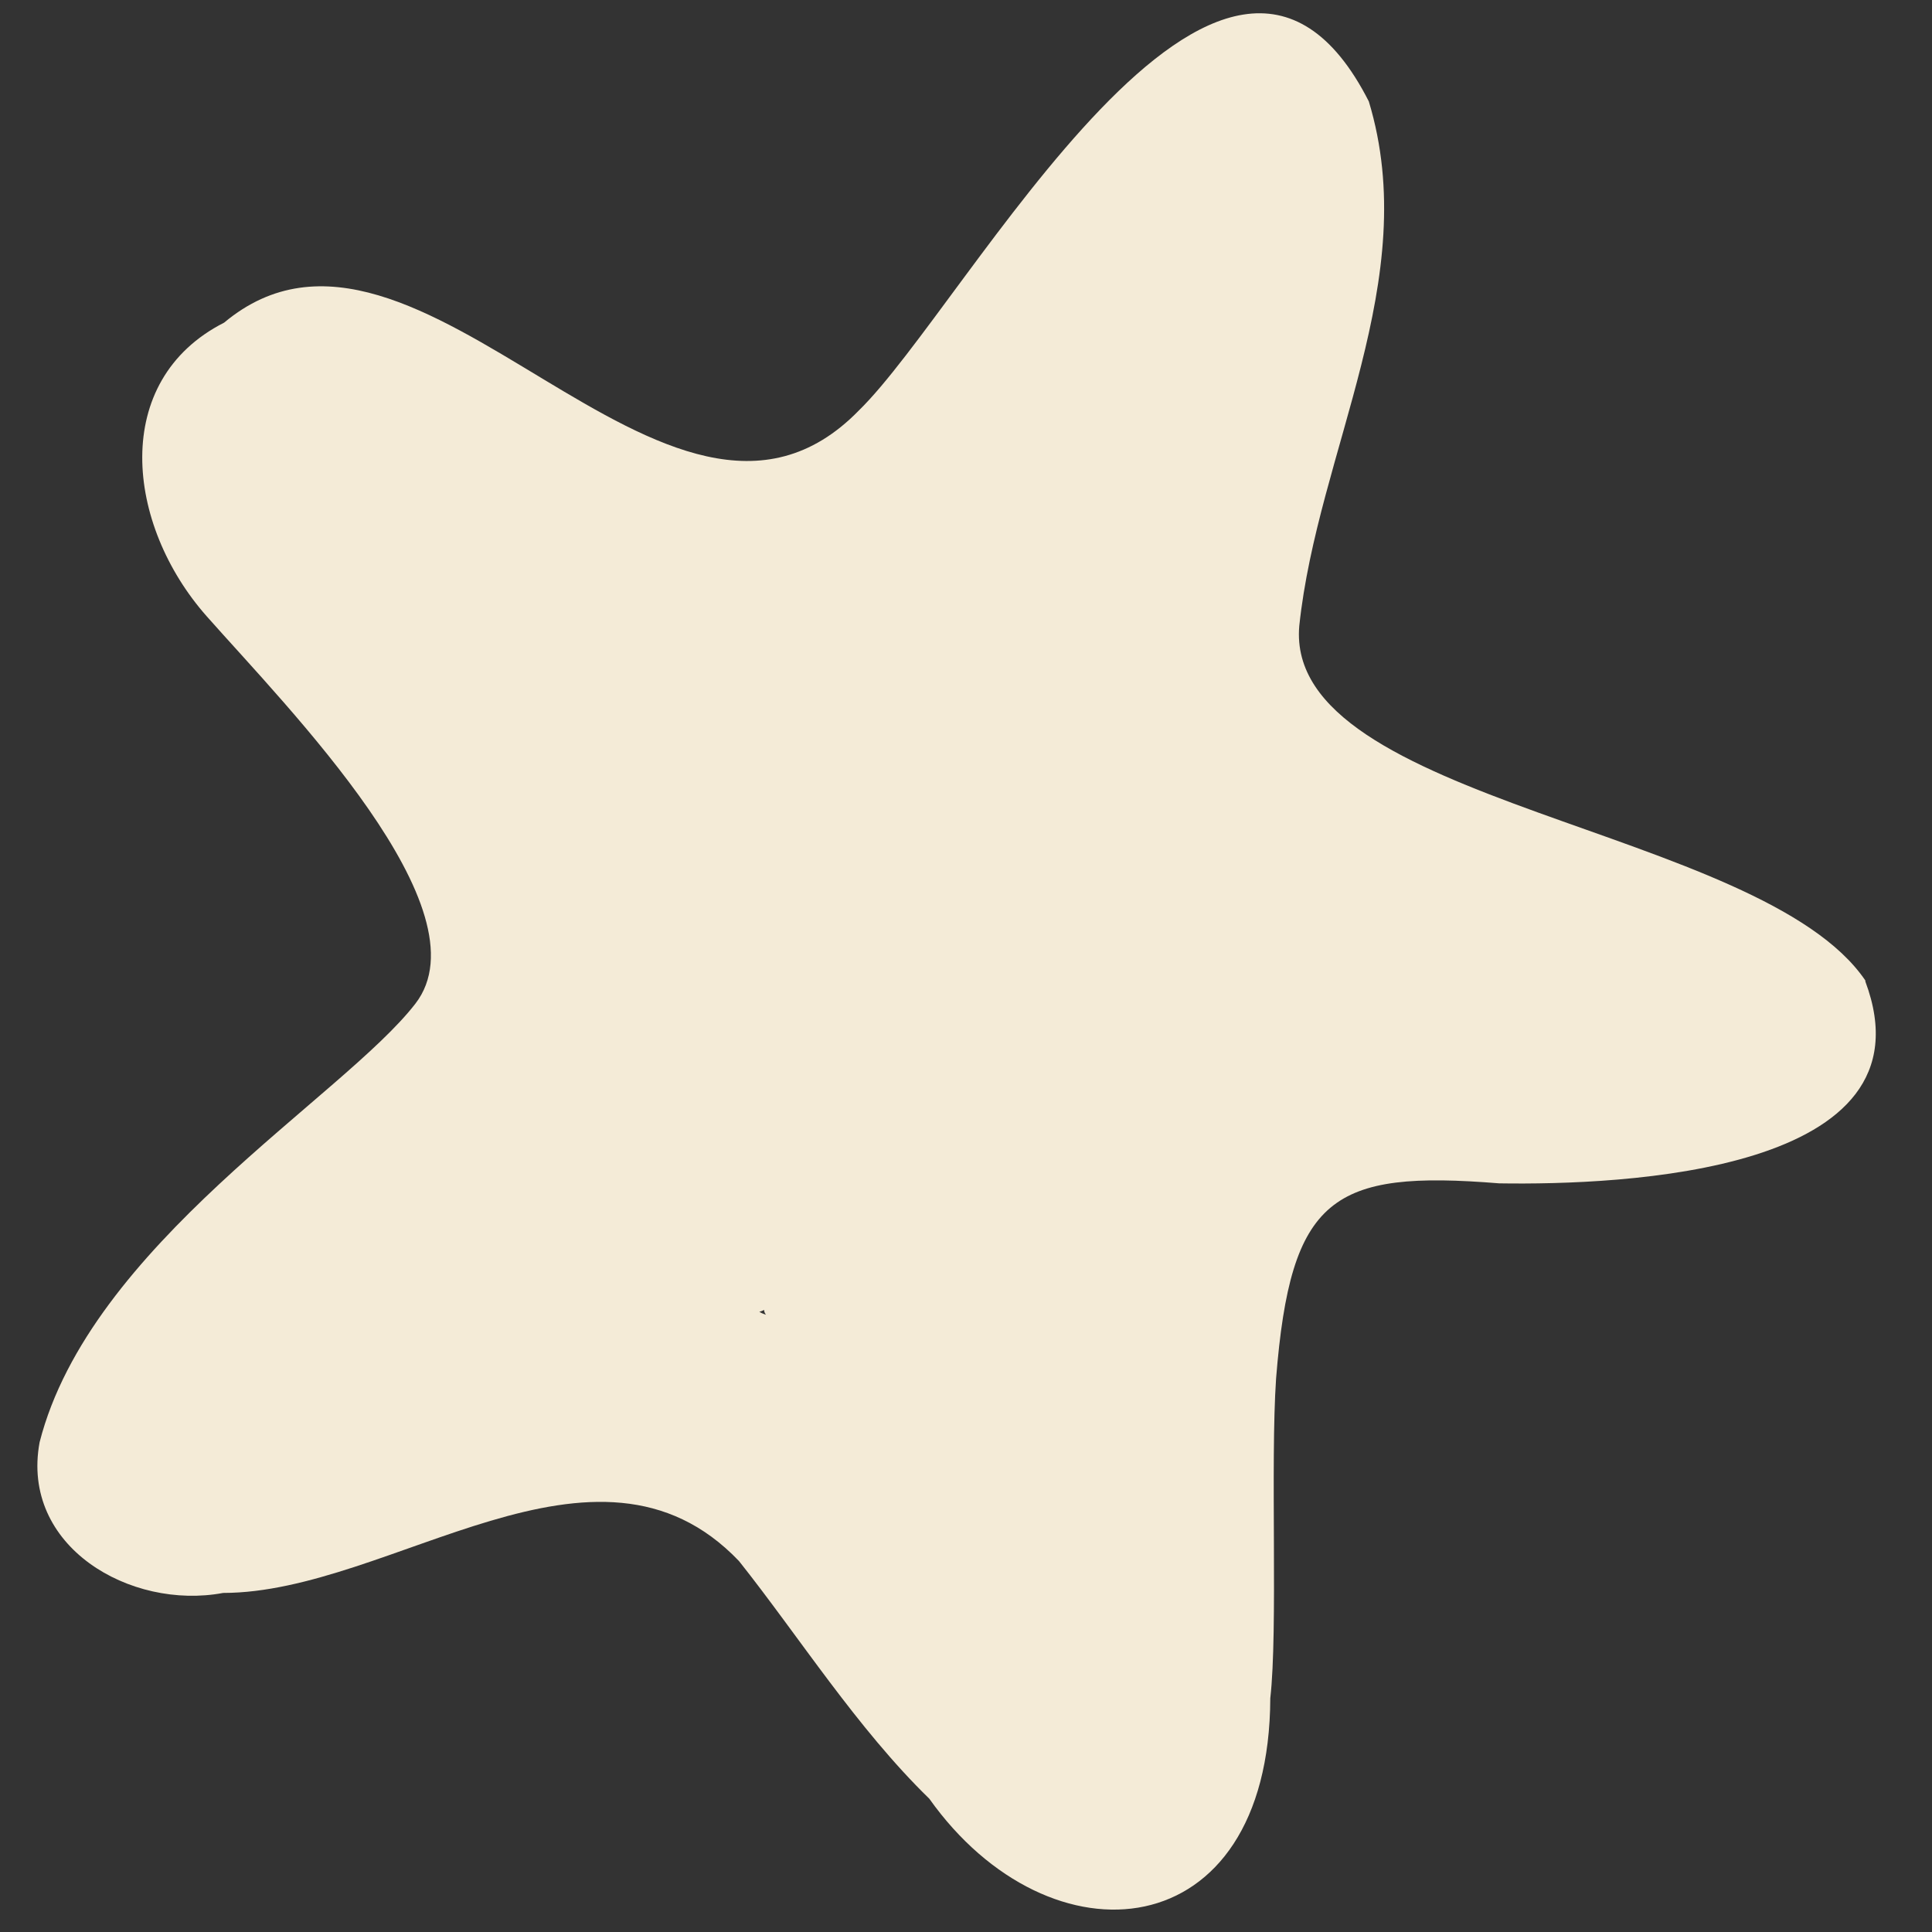<svg xmlns="http://www.w3.org/2000/svg" id="Layer_1" version="1.1" viewBox="0 0 200 200">
  <rect x="0" y="0" width="200" height="200" fill="#333333" stroke="none"/>
  <defs>
    <style>
      .st0 {
        fill: #f4ebd7;
      }
    </style>
  </defs>
  <path class="st0" d="M193.1,101.5c-10.8-15.9-60.2-18.3-58.6-36.7,1.9-18.1,12.8-35.8,7.2-54.3-15-29.5-41.5,21-52.8,32-19.7,20.2-45.6-25.9-65.7-9.1-11.8,6-10.2,20.9-1.8,30.4s29.1,30.4,21.6,40.1-33.7,25-38.9,45.4c-2,10.8,9.4,17.4,19,15.6,17.4,0,38.6-18.8,53.4-3.3,6.2,7.8,12.2,17.3,19.7,24.6,12.5,17.6,35.2,15.6,35.3-10.4.8-7,0-24.3.6-33.1,1.5-18.8,5.8-21.6,23.1-20.2,12.7.2,45.3-1.1,37.9-20.9ZM78.5,135.8c.2,0,.4-.1.6-.2,0,.2.1.4.2.5-.3-.1-.6-.2-.8-.4Z"></path>
</svg>
